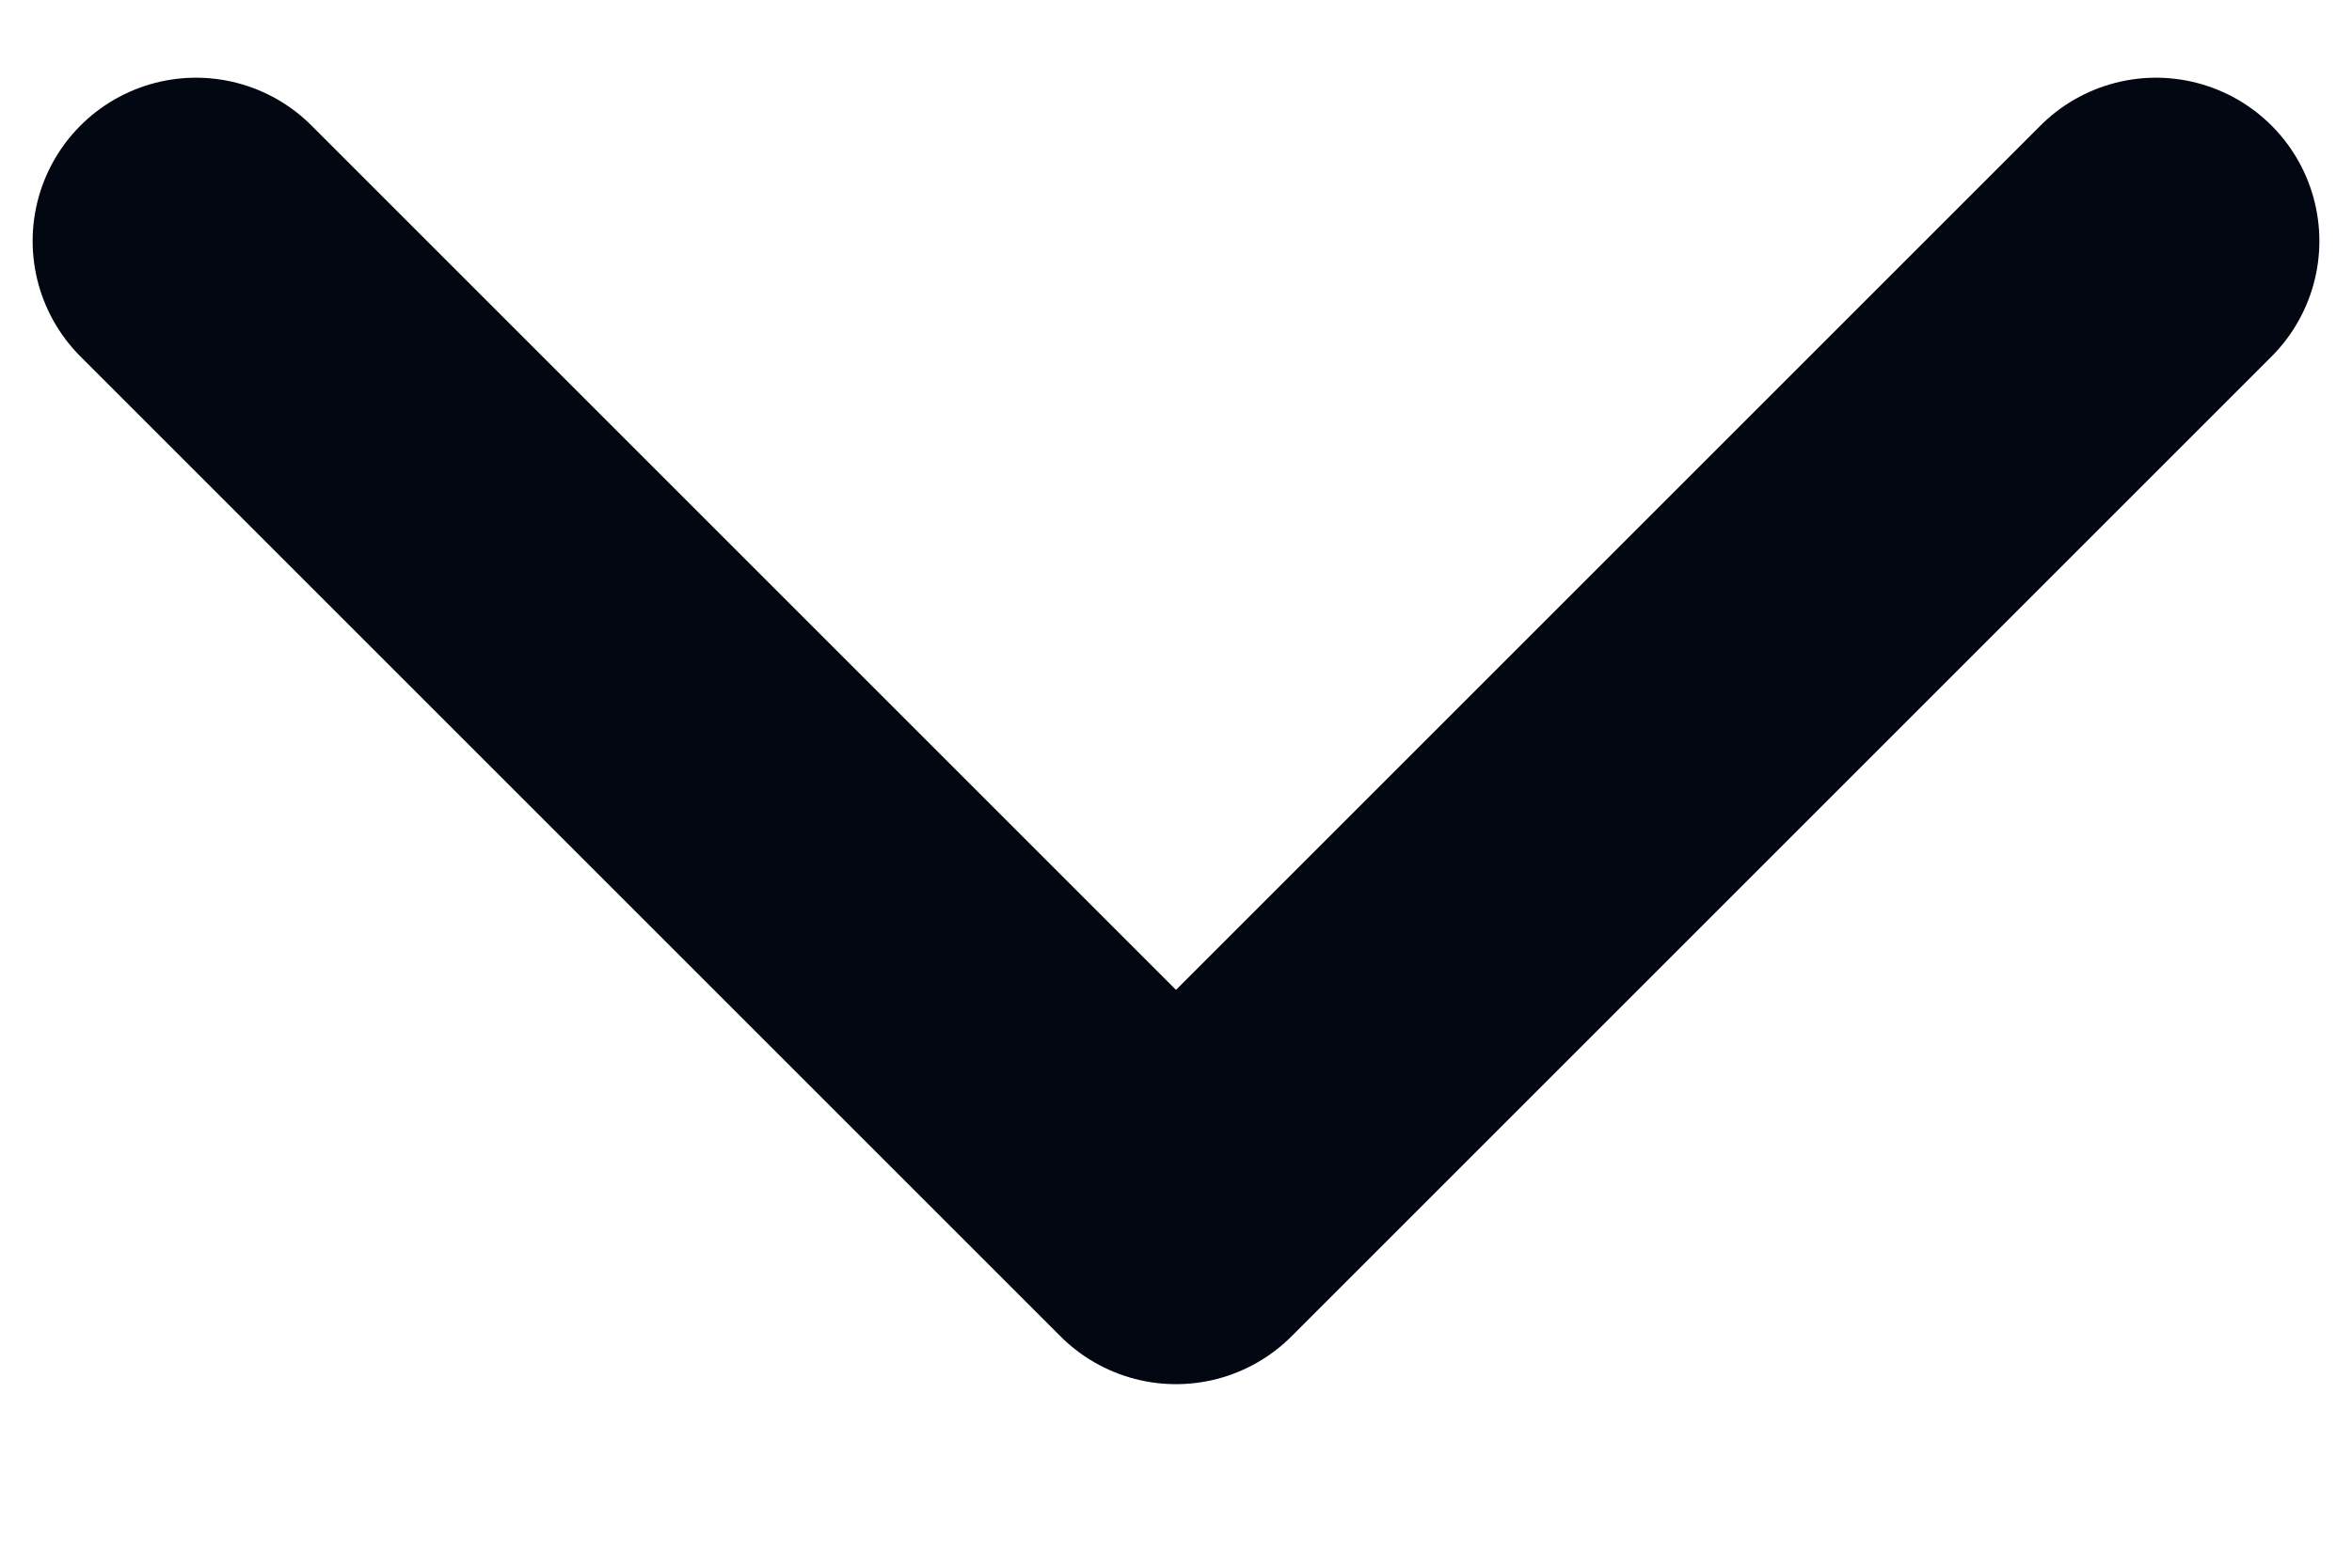 <svg width="12" height="8" viewBox="0 0 12 8" fill="none" xmlns="http://www.w3.org/2000/svg">
<path d="M1 1.23L6 6.23L11 1.23" stroke="#030712" stroke-width="1.667" stroke-linecap="round" stroke-linejoin="round"/>
</svg>
